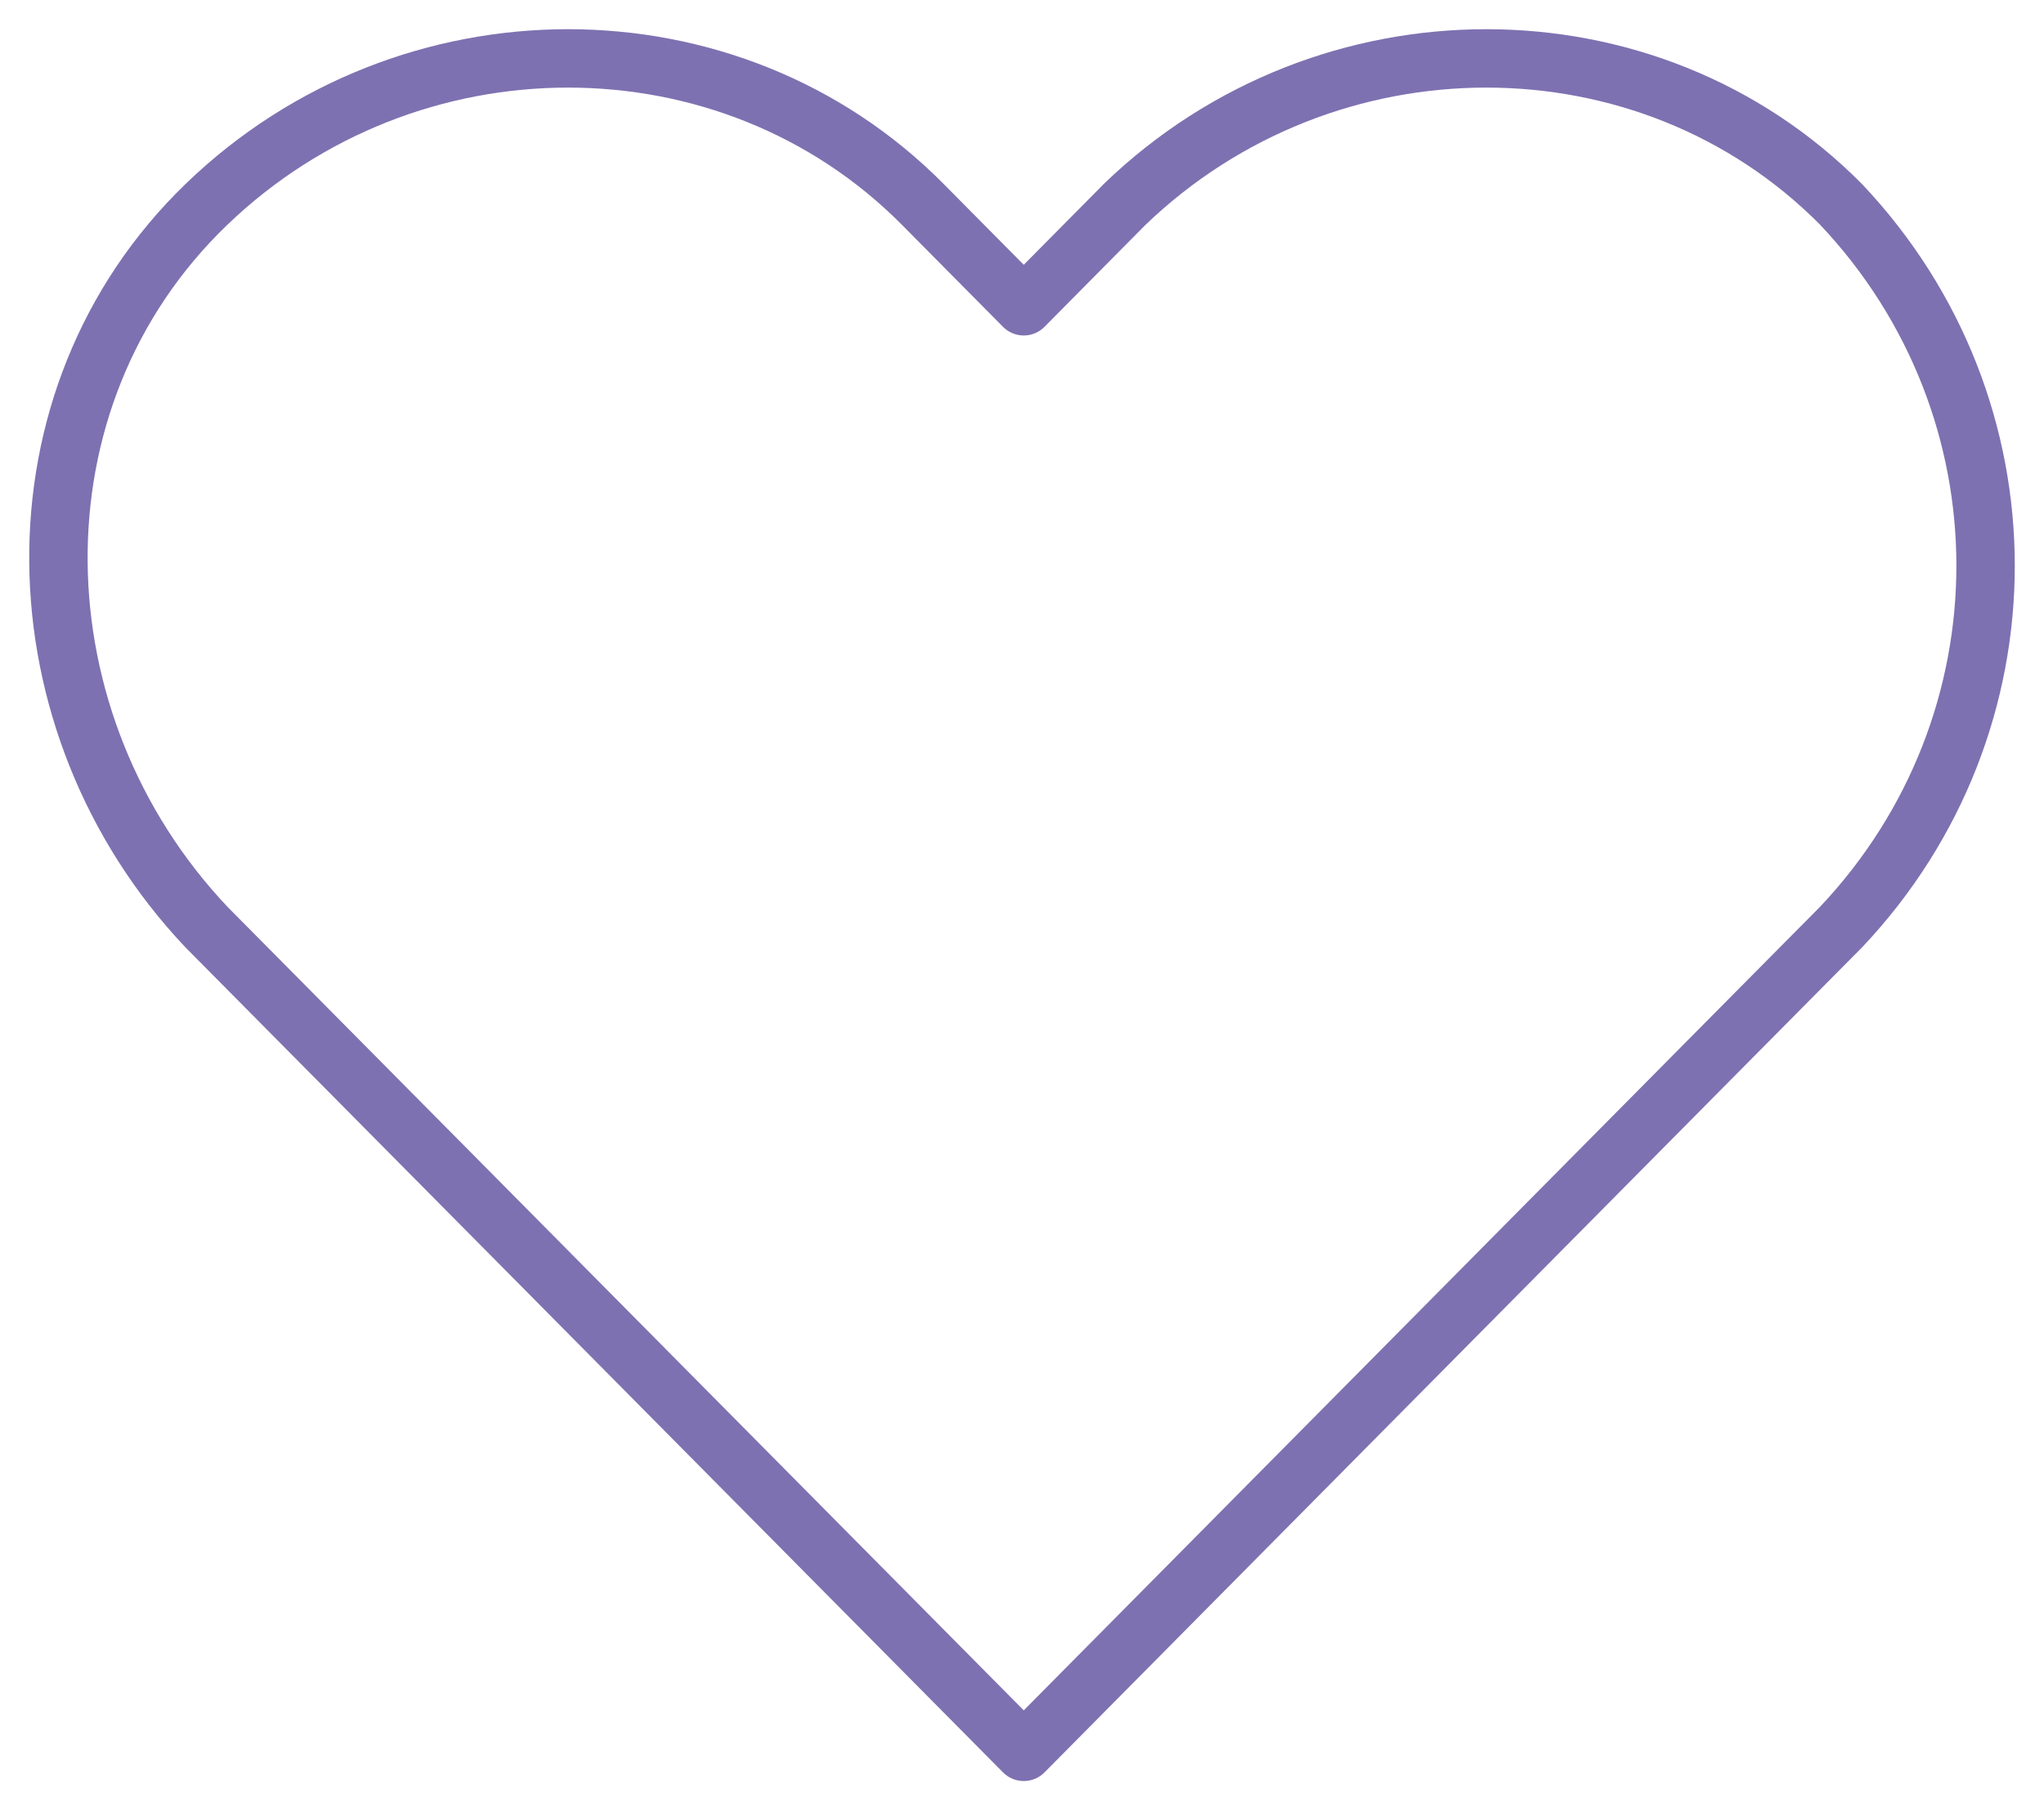 <svg width="35" height="31" viewBox="0 0 35 31" fill="none" xmlns="http://www.w3.org/2000/svg">
<path d="M31.524 3.499C28.222 0.167 22.718 0.167 19.259 3.499L17.53 5.245L15.8 3.499C12.498 0.167 6.995 0.167 3.536 3.499C0.077 6.832 0.234 12.386 3.536 15.877L5.265 17.622L17.53 30L29.794 17.622L31.524 15.877C34.825 12.386 34.825 6.99 31.524 3.499Z" stroke="#7E71B1" stroke-linecap="round" stroke-linejoin="round"/>
</svg>
